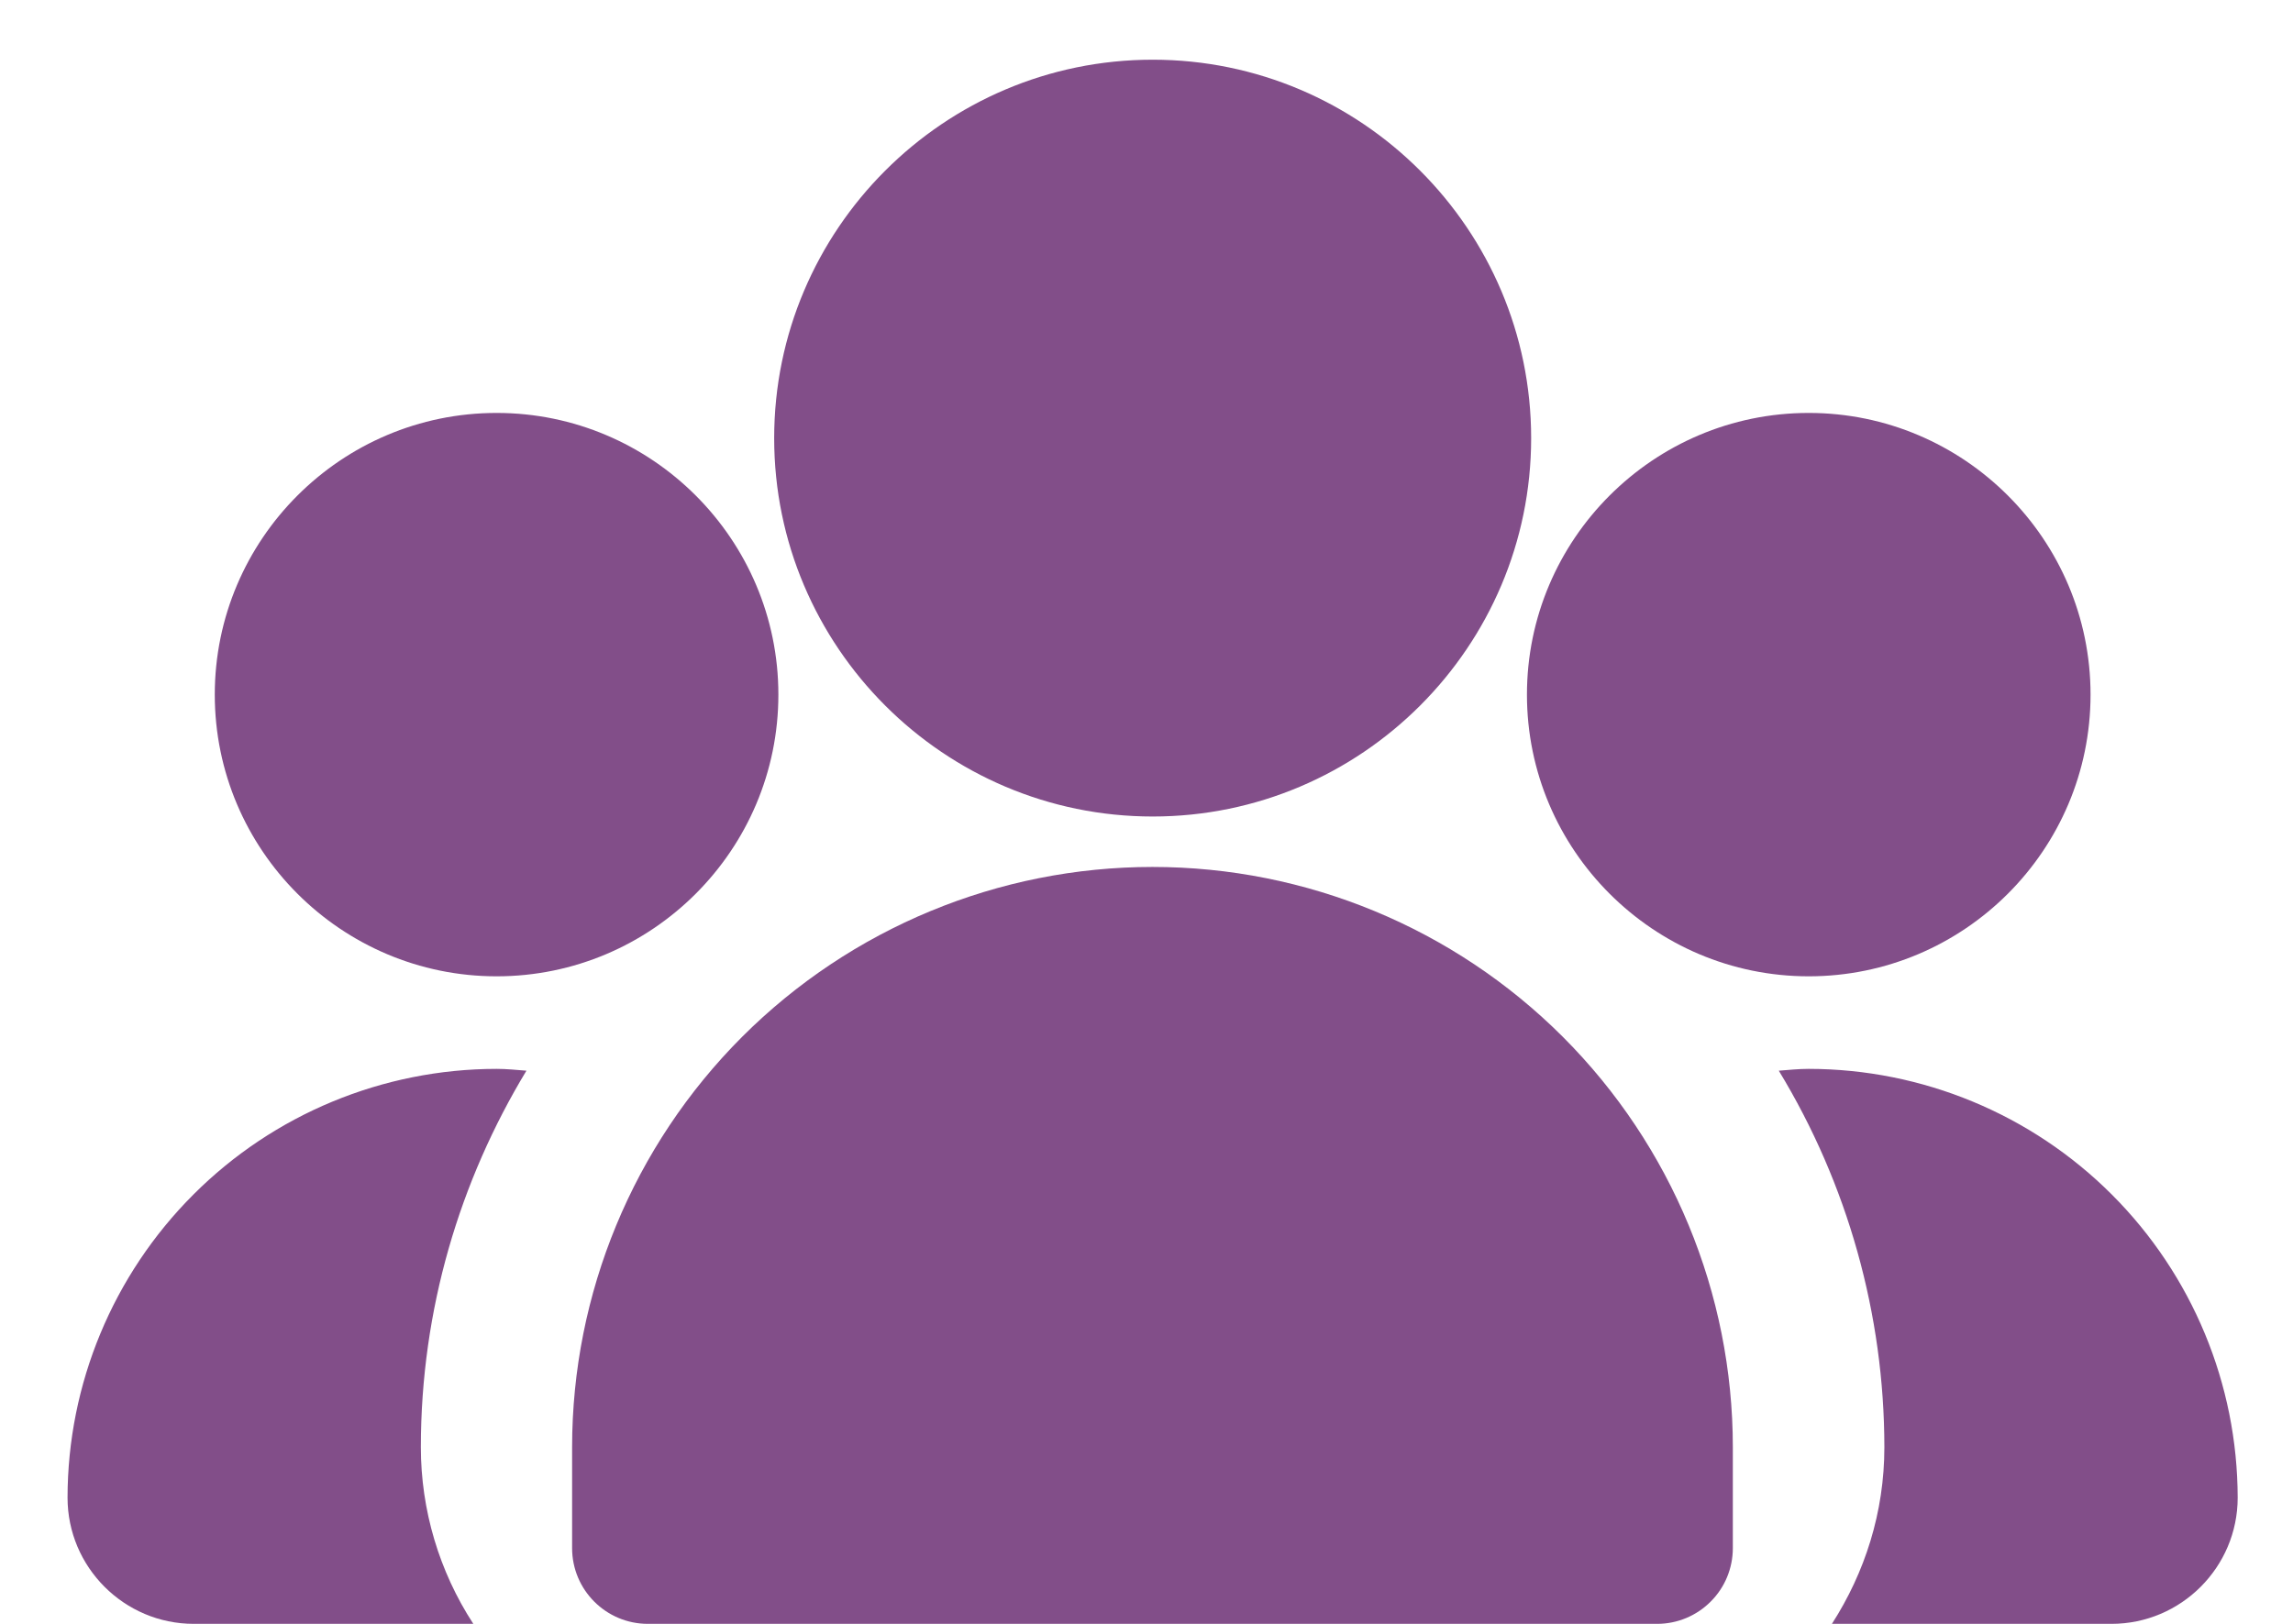 <svg width="24" height="17" viewBox="0 0 24 17" fill="none" xmlns="http://www.w3.org/2000/svg">
<path d="M12.065 8.548C14.249 8.548 16.026 6.77 16.026 4.587C16.026 2.403 14.249 0.625 12.065 0.625C9.88 0.625 8.103 2.403 8.103 4.587C8.103 6.77 9.88 8.548 12.065 8.548ZM18.931 10.221C20.557 10.221 21.881 8.898 21.881 7.272C21.881 5.646 20.557 4.323 18.931 4.323C17.306 4.323 15.982 5.646 15.982 7.272C15.982 8.898 17.306 10.221 18.931 10.221ZM5.198 10.221C6.824 10.221 8.147 8.898 8.147 7.272C8.147 5.646 6.824 4.323 5.198 4.323C3.572 4.323 2.248 5.646 2.248 7.272C2.248 8.898 3.572 10.221 5.198 10.221Z" fill="#824E89"/>
<path fill-rule="evenodd" clip-rule="evenodd" d="M12.063 9.076C10.452 9.076 8.907 9.716 7.767 10.855C6.628 11.995 5.988 13.54 5.988 15.151V16.207C5.988 16.645 6.343 17 6.781 17H17.345C17.555 17 17.757 16.916 17.905 16.767C18.054 16.619 18.137 16.417 18.137 16.207V15.151C18.137 13.54 17.497 11.995 16.358 10.855C15.219 9.716 13.674 9.076 12.063 9.076Z" fill="#824E89"/>
<path d="M5.197 11.19C4.007 11.191 2.865 11.664 2.024 12.506C1.182 13.348 0.708 14.489 0.707 15.679C0.707 16.407 1.3 17 2.028 17H4.954C4.596 16.45 4.405 15.807 4.405 15.151C4.405 13.708 4.813 12.361 5.51 11.209C5.406 11.201 5.303 11.19 5.197 11.19ZM18.931 11.19C18.825 11.19 18.722 11.201 18.618 11.209C19.34 12.397 19.722 13.761 19.723 15.151C19.723 15.834 19.518 16.465 19.174 17H22.1C22.828 17 23.421 16.407 23.421 15.679C23.419 14.489 22.946 13.348 22.104 12.506C21.262 11.664 20.121 11.191 18.931 11.19Z" fill="#824E89"/>
</svg>
